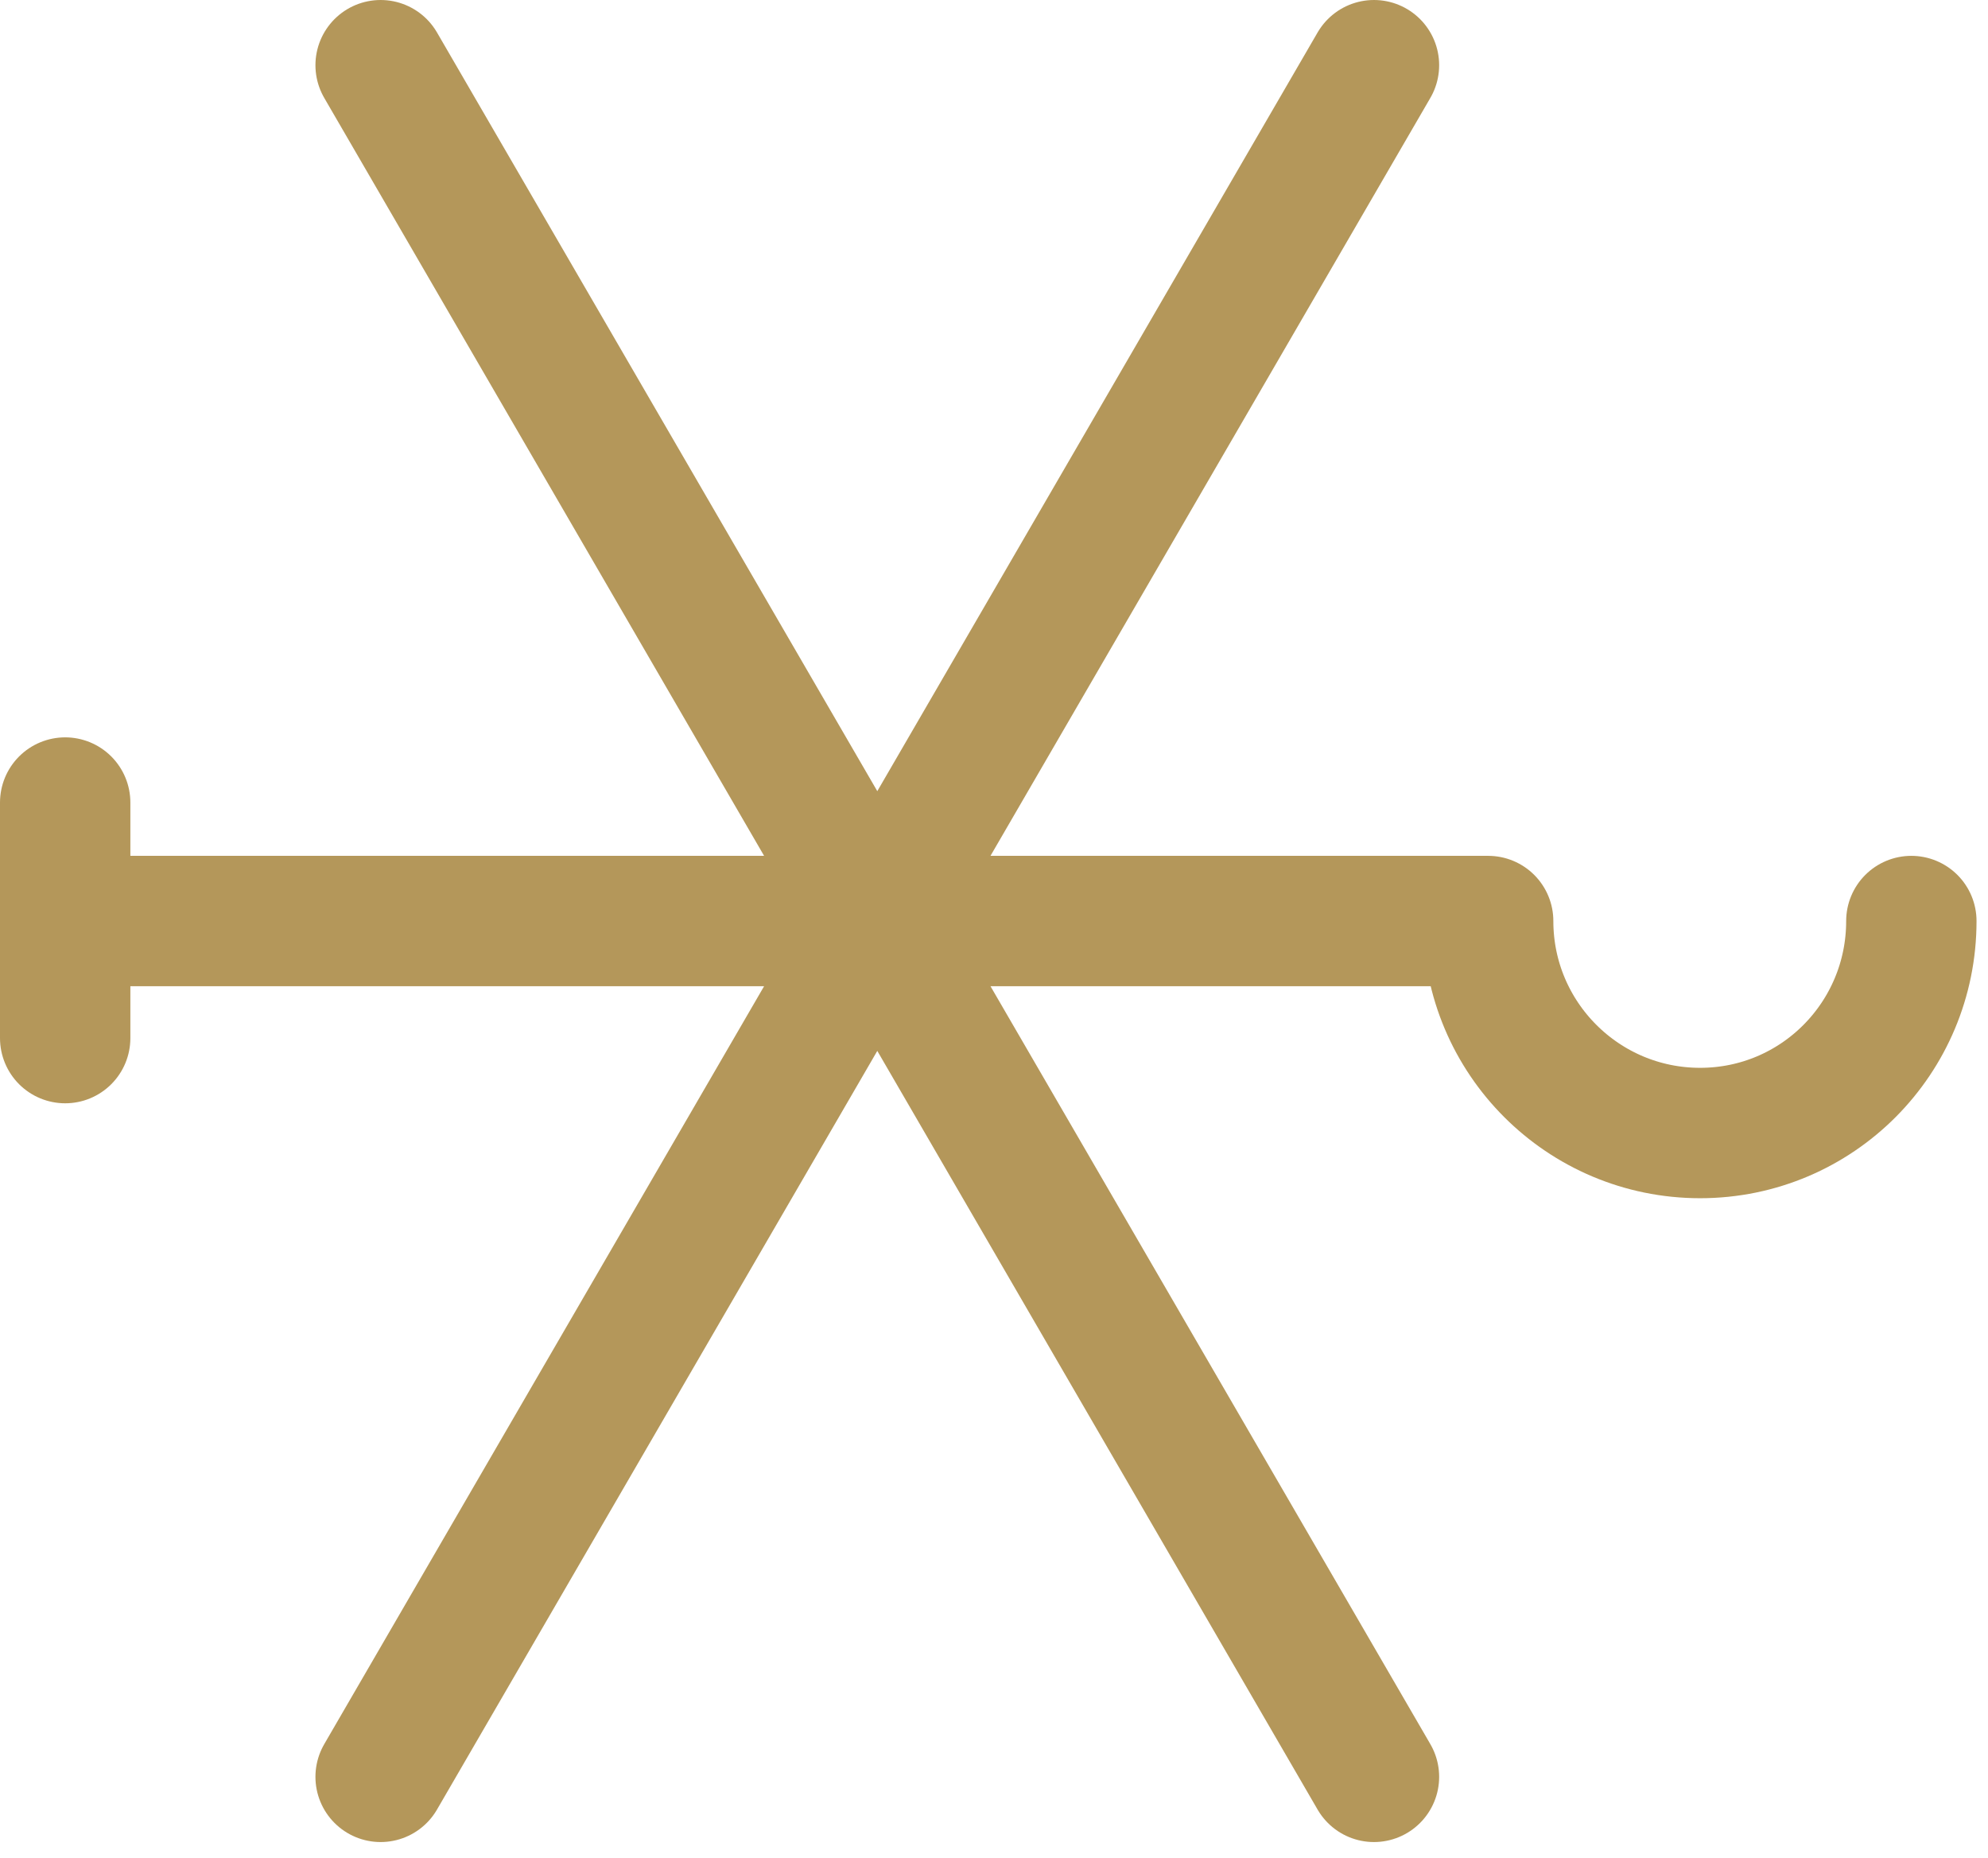<svg width="61" height="57" viewBox="0 0 61 57" fill="none" xmlns="http://www.w3.org/2000/svg">
<path d="M58.648 28.255C58.648 31.846 55.758 34.758 52.166 34.758C48.575 34.758 45.663 31.846 45.663 28.255H2M2 24.62V31.846M42.159 2L11.679 54.509M11.679 2L42.159 54.509" stroke="#B4975A" stroke-width="4" stroke-linecap="round" stroke-linejoin="round"/>
</svg>

